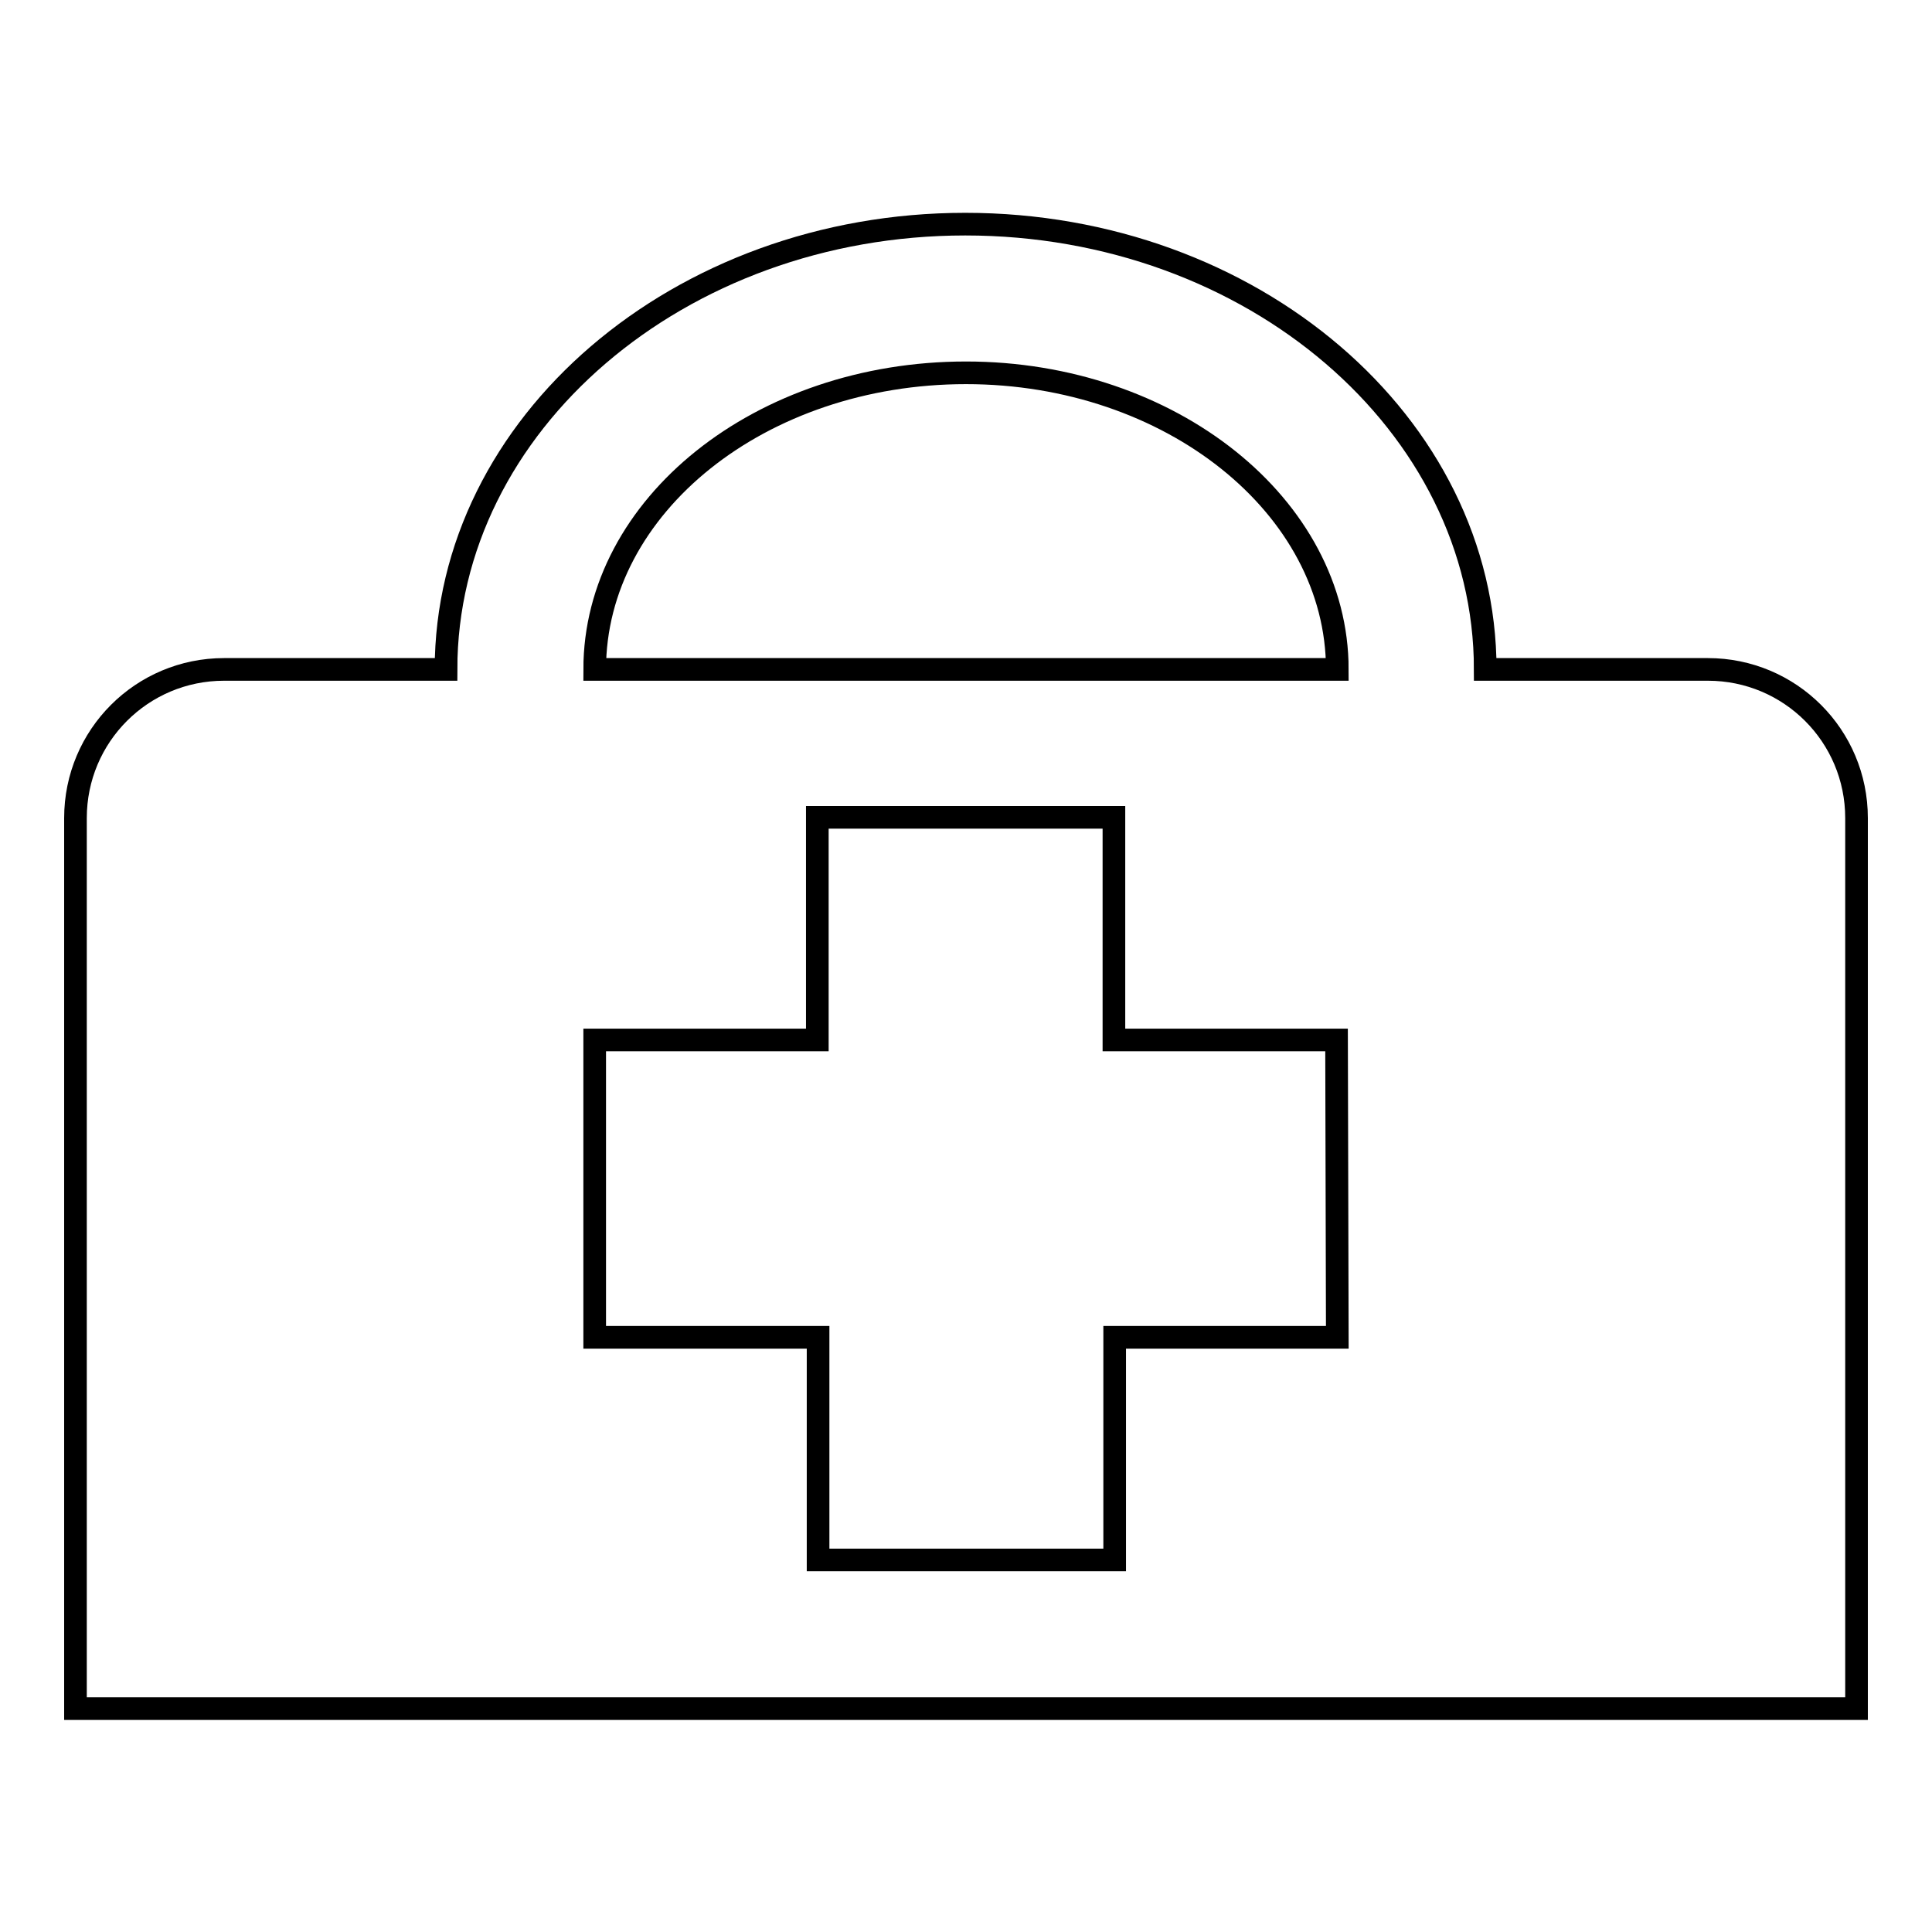 <?xml version="1.0" encoding="utf-8"?>
<!-- Svg Vector Icons : http://www.onlinewebfonts.com/icon -->
<!DOCTYPE svg PUBLIC "-//W3C//DTD SVG 1.1//EN" "http://www.w3.org/Graphics/SVG/1.1/DTD/svg11.dtd">
<svg version="1.1" xmlns="http://www.w3.org/2000/svg" xmlns:xlink="http://www.w3.org/1999/xlink" x="0px" y="0px" viewBox="0 0 256 256" enable-background="new 0 0 256 256" xml:space="preserve">
<g><g><path stroke-width="3" fill-opacity="0" stroke="#000000"  d="M226.3,88.7h-29.5c0-32.5-30.9-59-68.9-59c-37.9,0-68.8,26.5-68.8,59H29.7c-10.9,0-19.7,8.8-19.7,19.7v118h236v-118C246,97.5,237.2,88.7,226.3,88.7 M177.2,177.2h-29.5v29.5h-39.3v-29.5H78.8v-39.4h29.5v-29.5h39.3v29.5h29.5L177.2,177.2L177.2,177.2z M78.8,88.7c0-21.7,22-39.3,49.2-39.3c27.1,0,49.2,17.7,49.2,39.3H78.8z"/></g></g>
</svg>